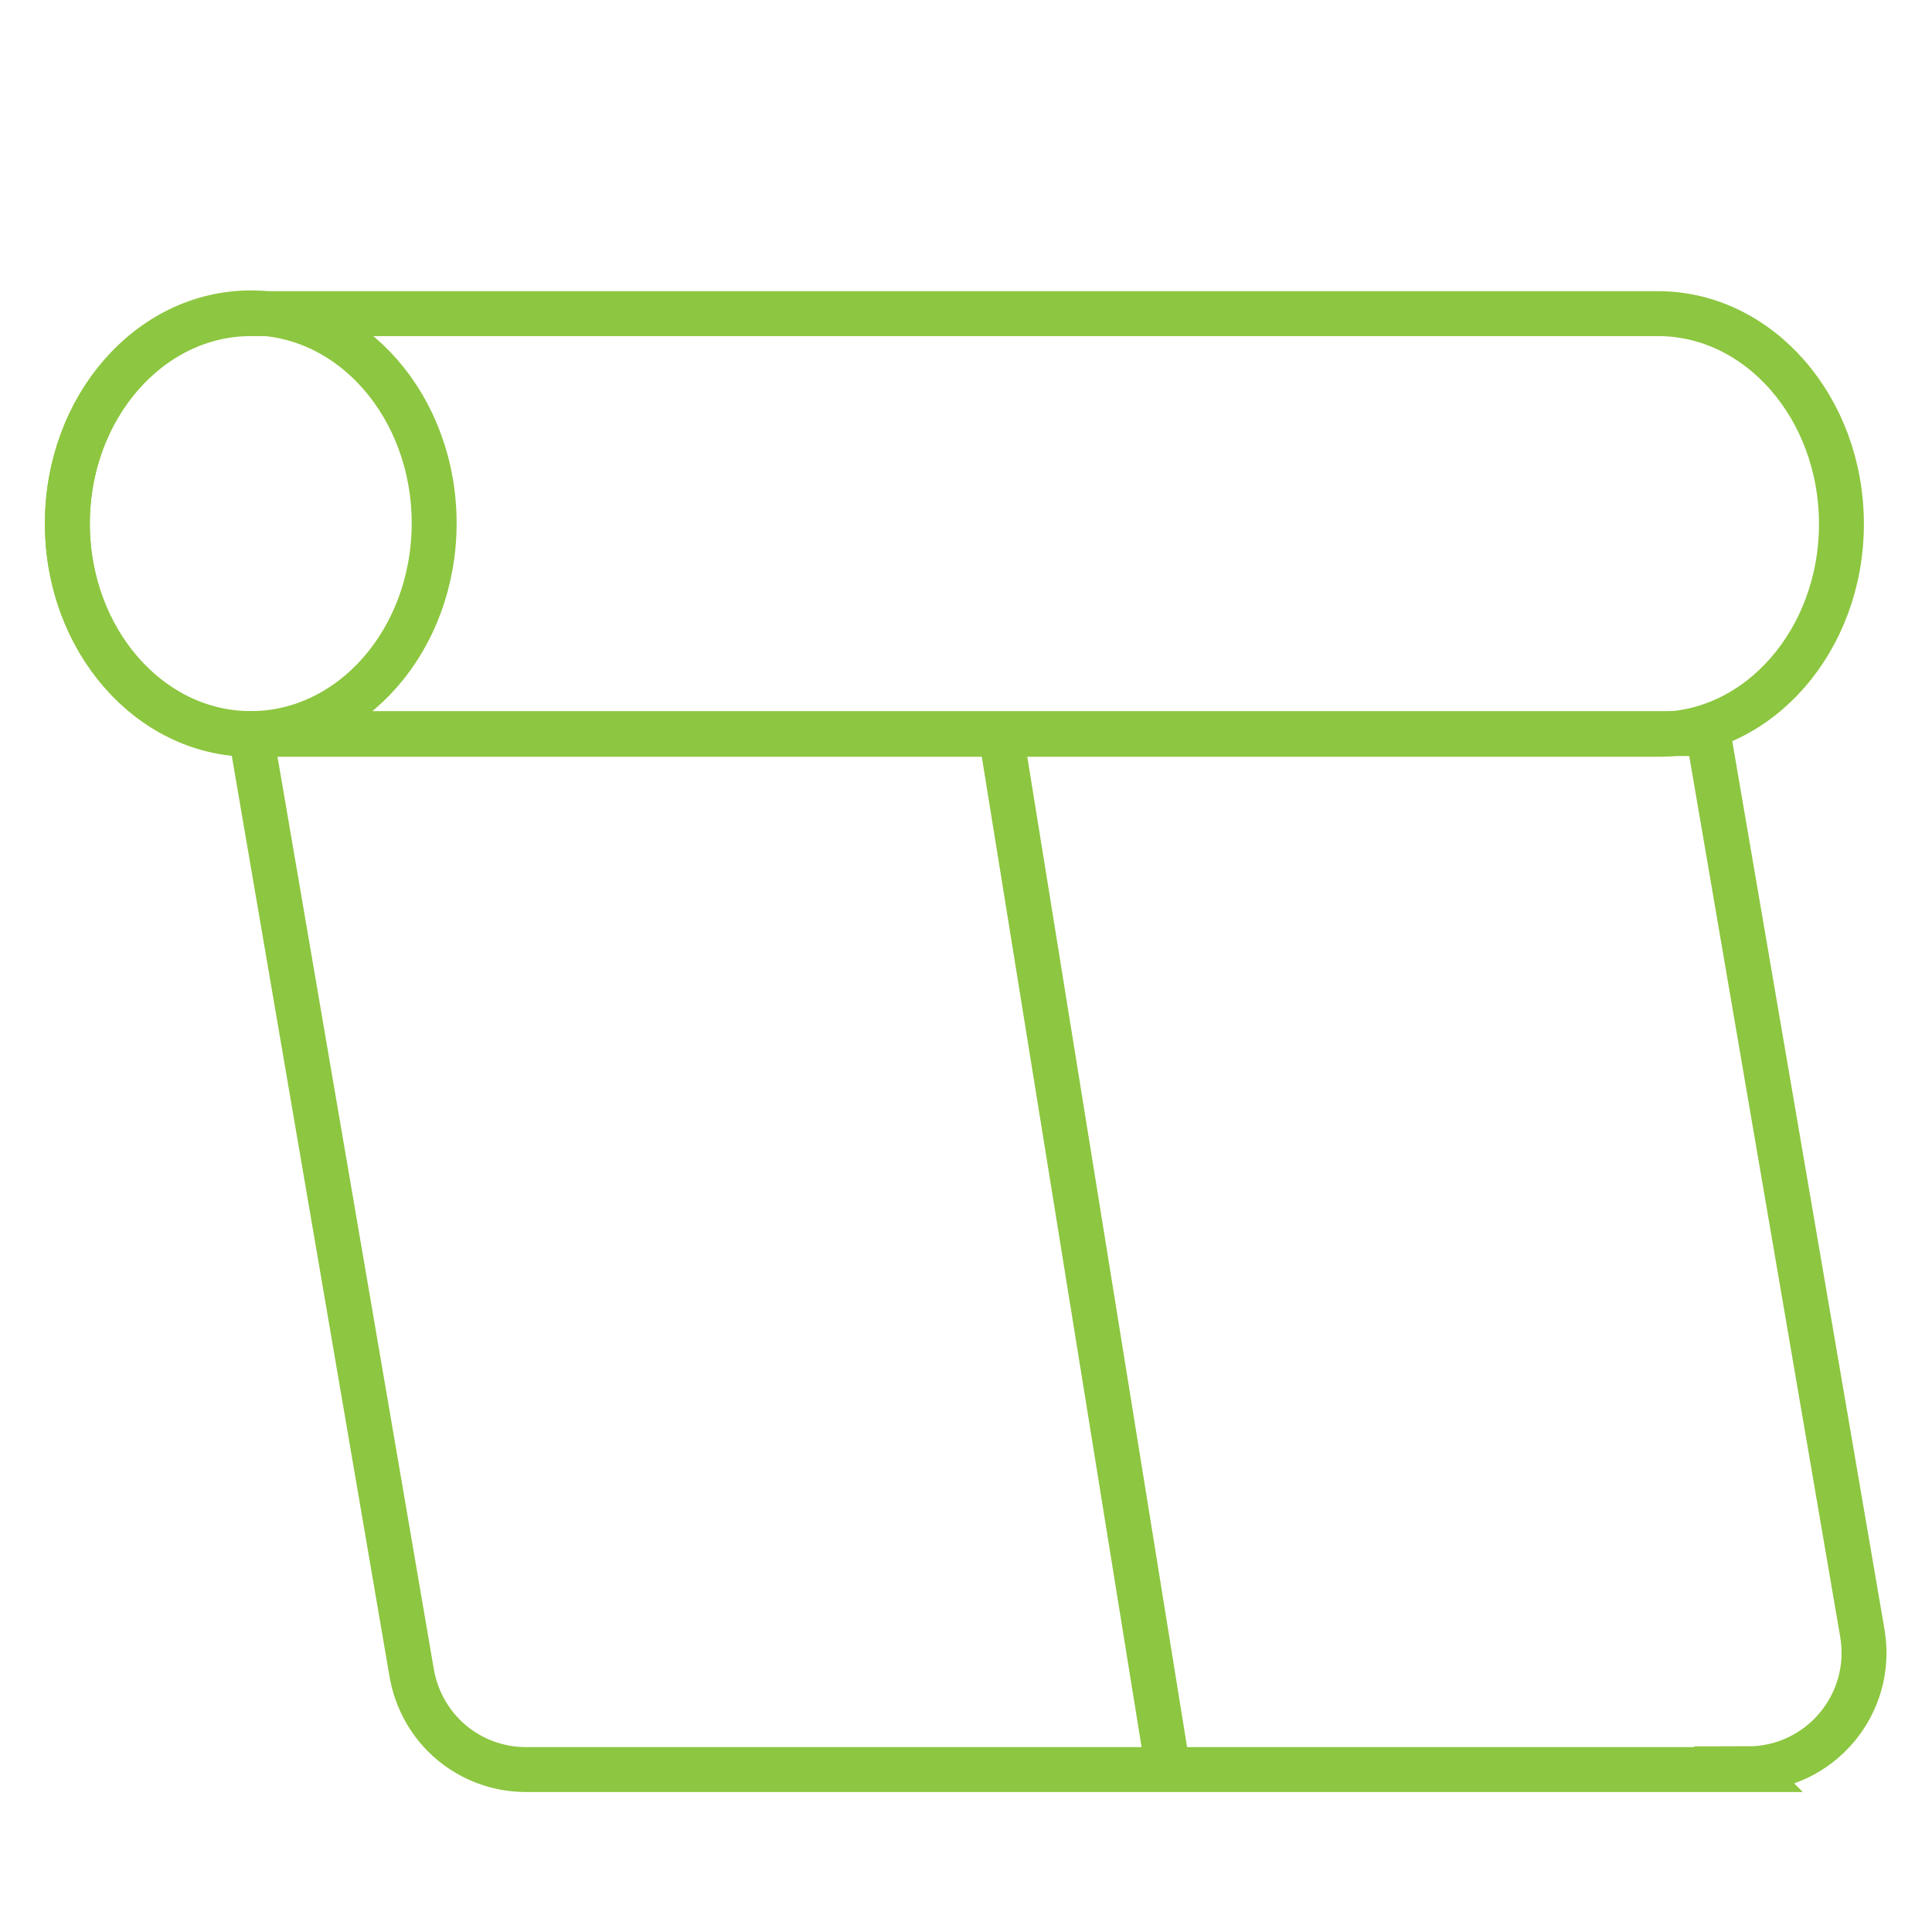 <svg xmlns="http://www.w3.org/2000/svg" id="Layer_1" data-name="Layer 1" viewBox="0 0 258.1 258.1"><defs><style>      .cls-1 {        fill: none;        stroke: #8dc640;        stroke-miterlimit: 10;        stroke-width: 6px;      }    </style></defs><path class="cls-1" d="M221.5,41.9H33.5c-13.5,0-24.5,12.6-24.5,28.1s11,28.1,24.5,28.1h188c13.5,0,24.5-12.6,24.5-28.1s-11-28.1-24.5-28.1Z"></path><ellipse class="cls-1" cx="33.5" cy="69.9" rx="24.5" ry="28.1"></ellipse><path class="cls-1" d="M233.6,236.4H70.3c-7.6,0-14-5.4-15.3-12.9l-21.5-125.5h194.7l20.6,120.2c1.6,9.5-5.7,18.1-15.3,18.1Z"></path><line class="cls-1" x1="155.9" y1="235.6" x2="133.7" y2="98"></line></svg>